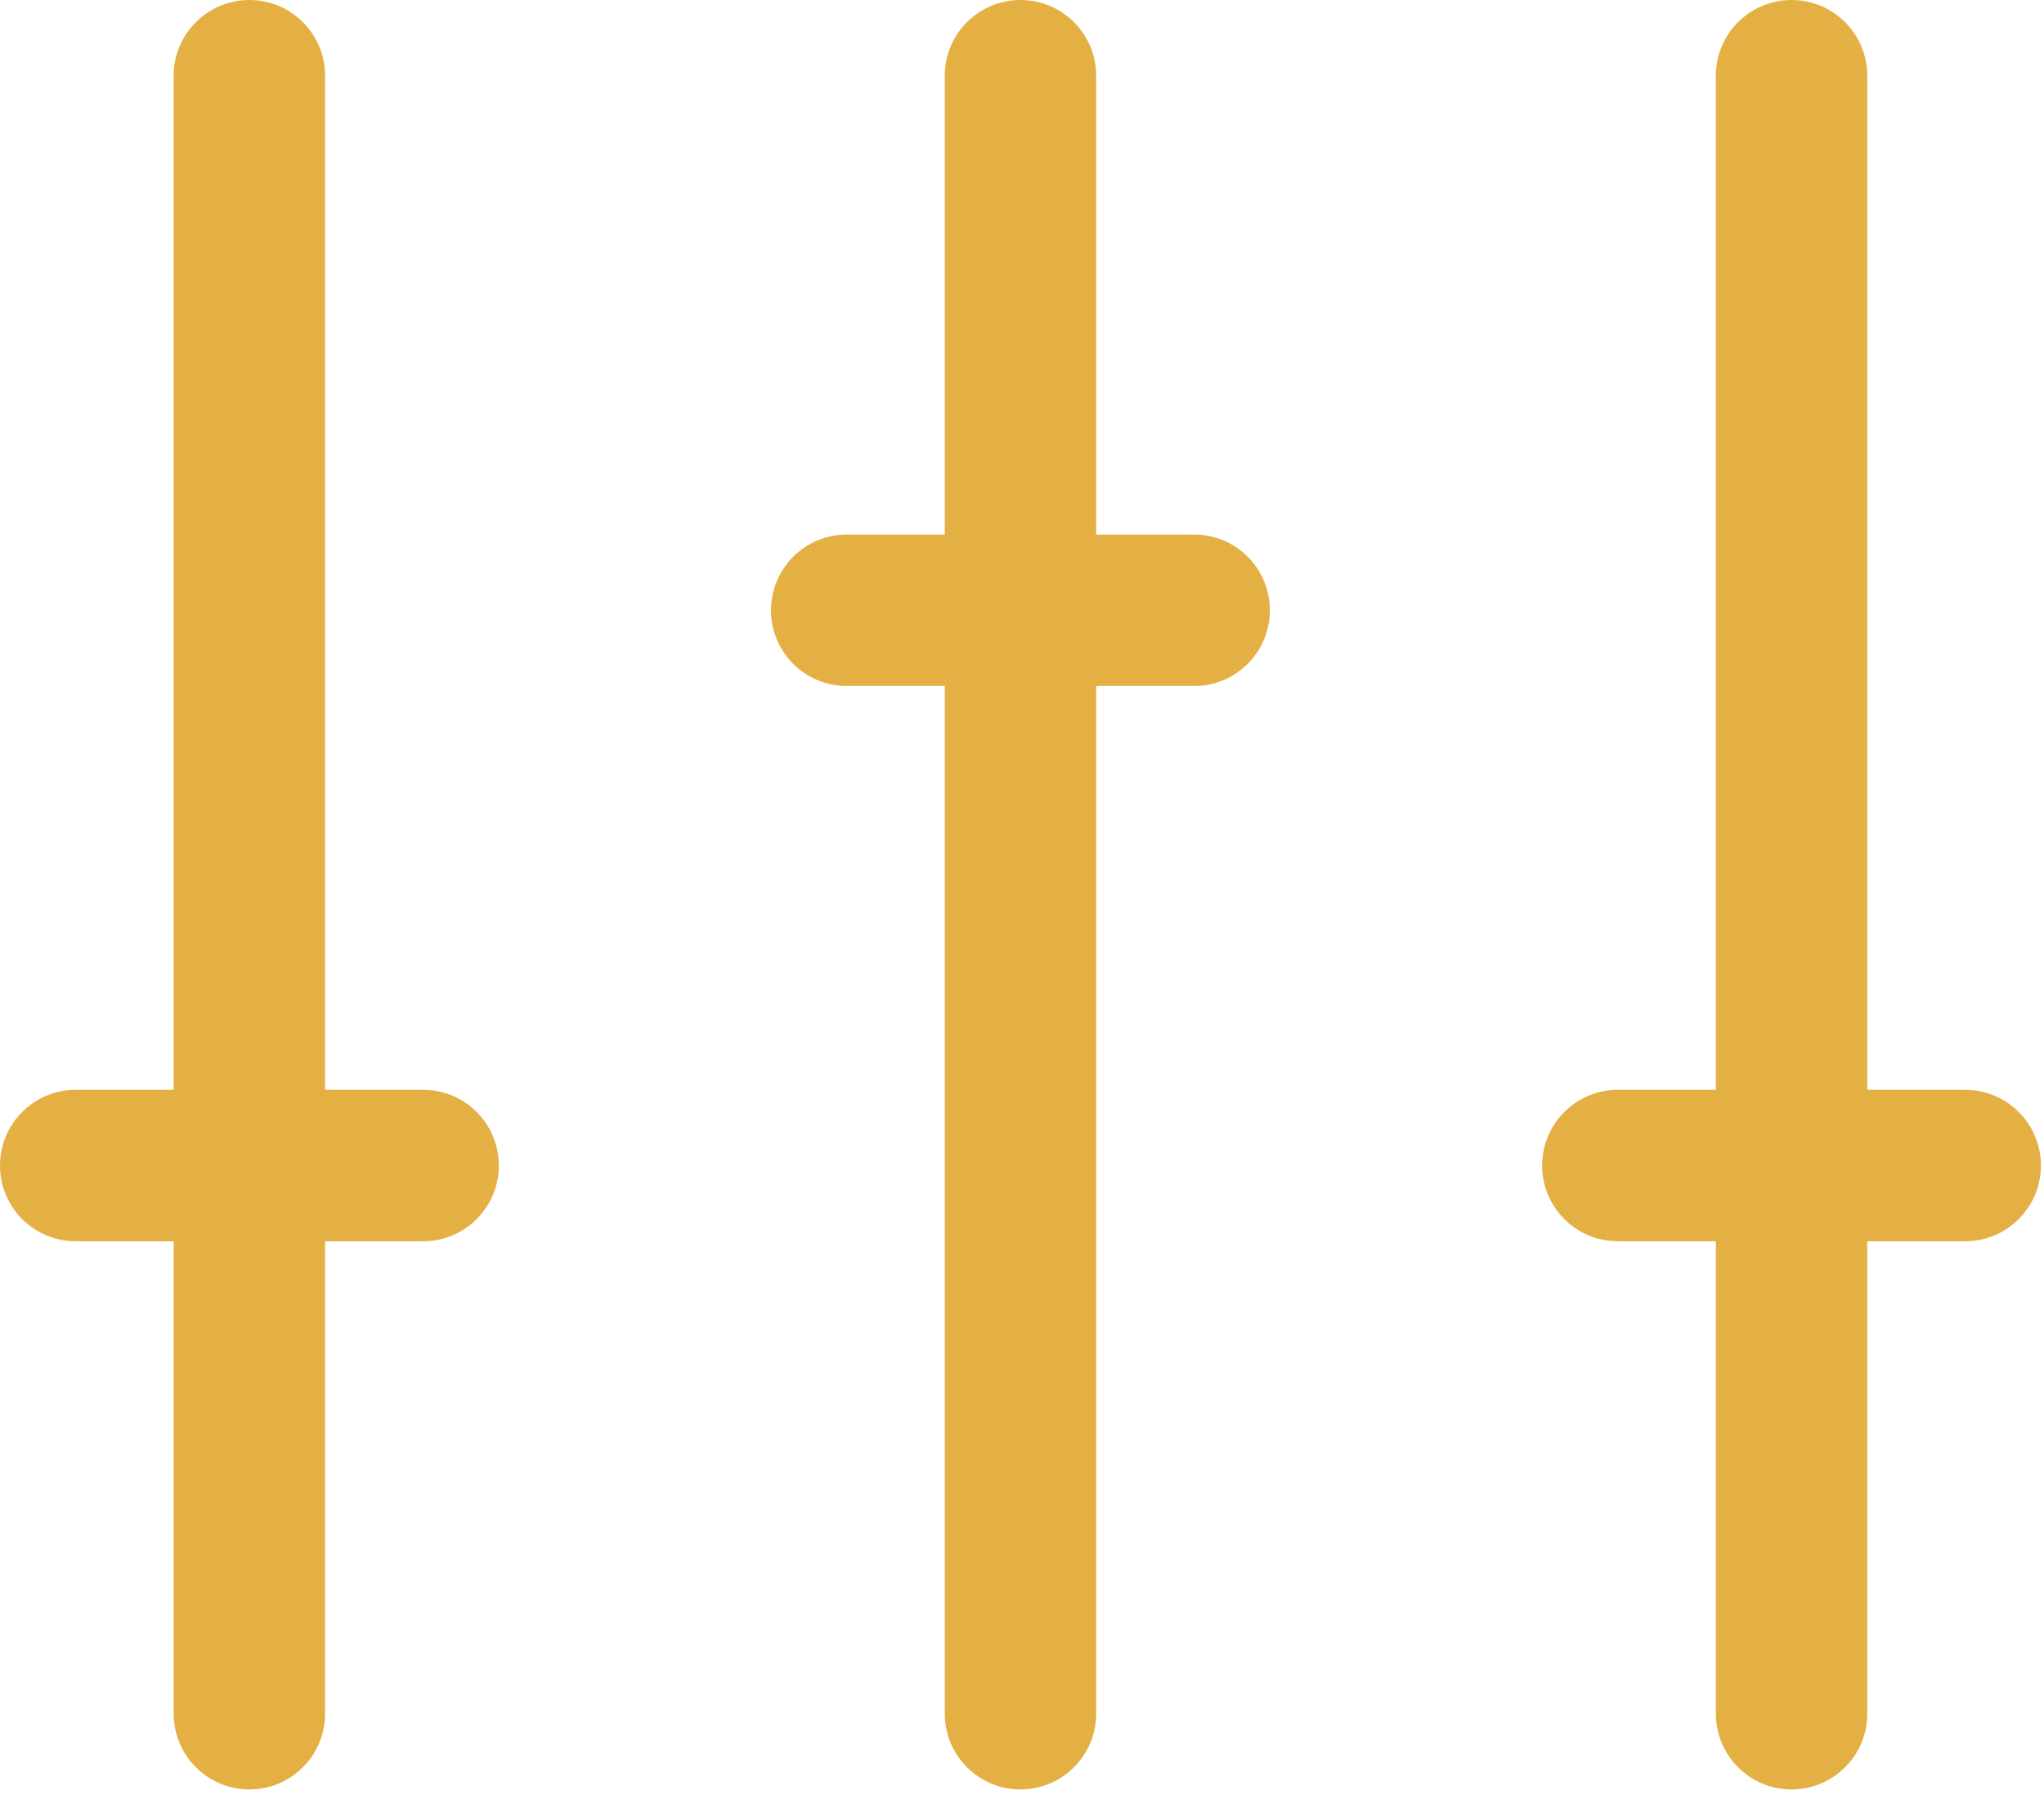 <svg width="54" height="48" viewBox="0 0 54 48" fill="none" xmlns="http://www.w3.org/2000/svg">
<path d="M33.549 16.12C33.549 17.225 32.653 18.12 31.549 18.12H28.96V45.267C28.96 46.371 28.064 47.267 26.96 47.267C25.855 47.267 24.96 46.371 24.96 45.267V18.12H22.369C21.265 18.12 20.369 17.225 20.369 16.12C20.369 15.016 21.265 14.12 22.369 14.12H24.96V2C24.96 0.896 25.855 0 26.96 0C28.064 0 28.96 0.896 28.96 2V14.12H31.549C32.653 14.12 33.549 15.016 33.549 16.12ZM51.919 28.787H49.331V2C49.331 0.896 48.435 0 47.331 0C46.225 0 45.331 0.896 45.331 2V28.787H42.741C41.636 28.787 40.741 29.683 40.741 30.787C40.741 31.892 41.636 32.787 42.741 32.787H45.331V45.267C45.331 46.371 46.225 47.267 47.331 47.267C48.435 47.267 49.331 46.371 49.331 45.267V32.787H51.919C53.023 32.787 53.919 31.892 53.919 30.787C53.919 29.683 53.023 28.787 51.919 28.787ZM11.179 28.787H8.588V2C8.588 0.896 7.693 0 6.588 0C5.484 0 4.588 0.896 4.588 2V28.787H2C0.895 28.787 0 29.683 0 30.787C0 31.892 0.895 32.787 2 32.787H4.588V45.267C4.588 46.371 5.484 47.267 6.588 47.267C7.693 47.267 8.588 46.371 8.588 45.267V32.787H11.179C12.283 32.787 13.179 31.892 13.179 30.787C13.179 29.683 12.283 28.787 11.179 28.787Z" fill="#E4B044"/>
</svg>
